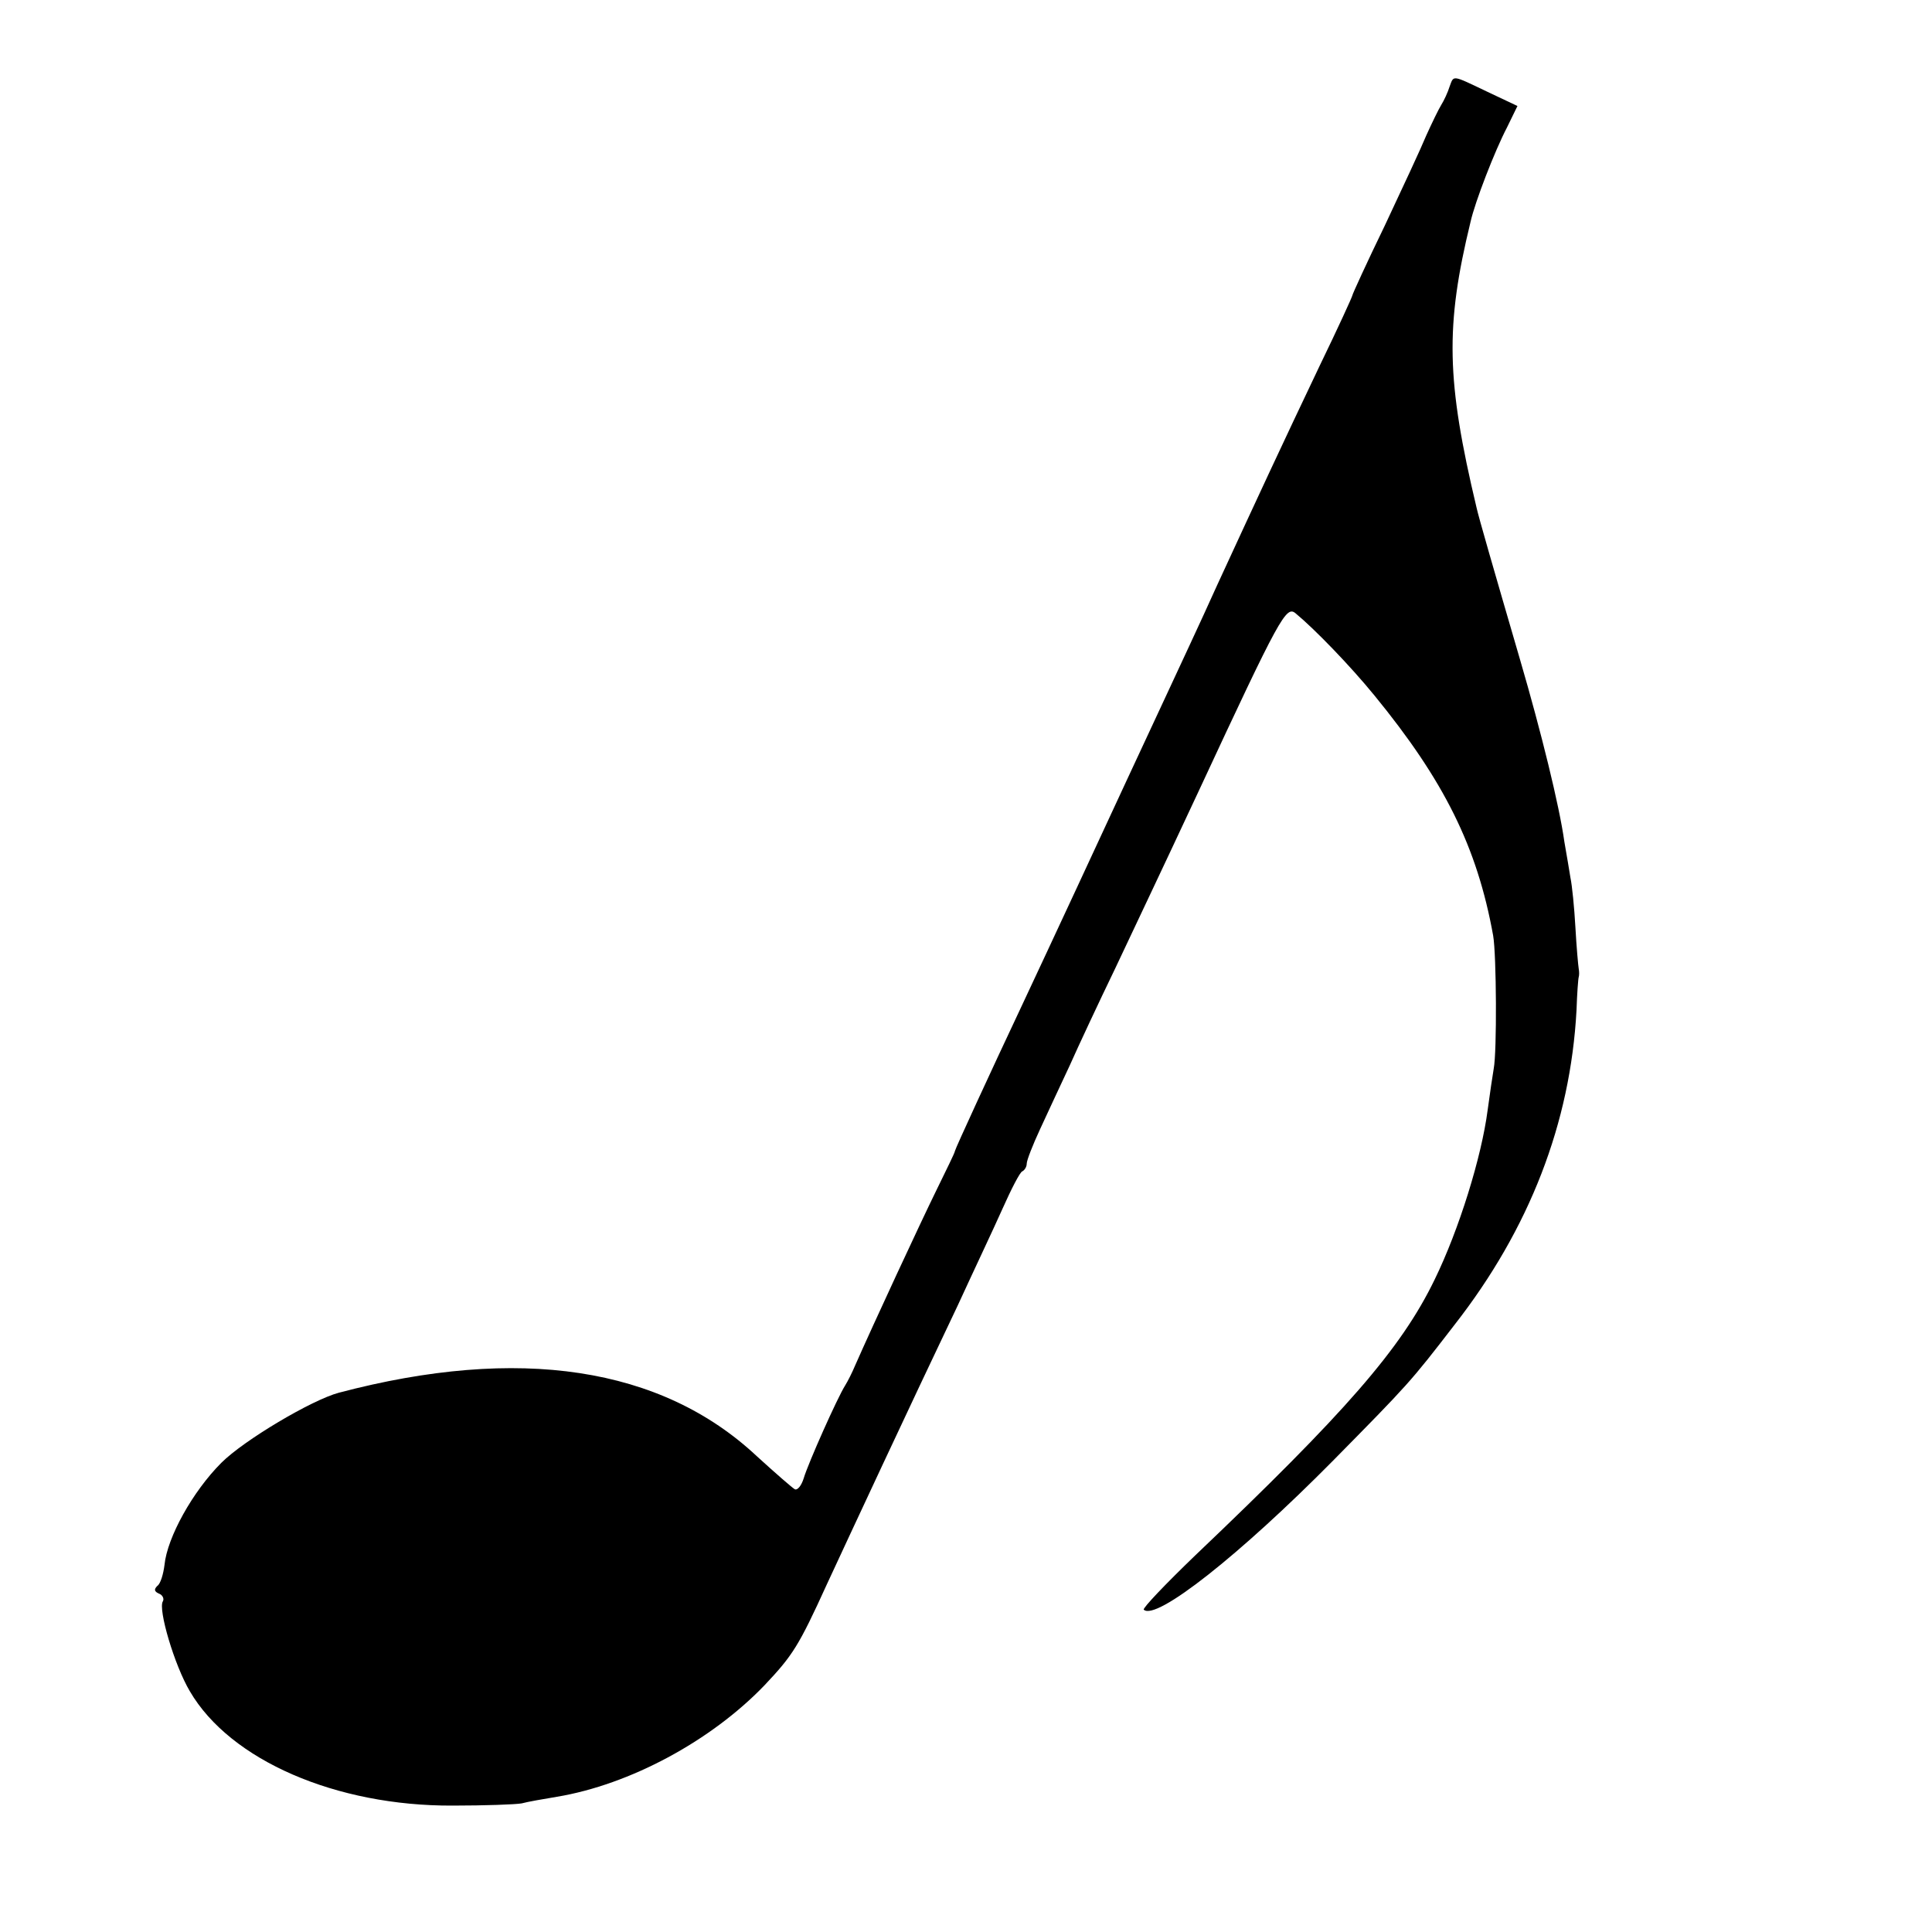 <?xml version="1.0" standalone="no"?>
<!DOCTYPE svg PUBLIC "-//W3C//DTD SVG 20010904//EN"
 "http://www.w3.org/TR/2001/REC-SVG-20010904/DTD/svg10.dtd">
<svg version="1.0" xmlns="http://www.w3.org/2000/svg"
 width="350pt" height="350pt" viewBox="0 0 350 350"
 preserveAspectRatio="xMidYMid meet">
<g transform="translate(0,350) scale(0.1,-0.1)"
fill="#000000" stroke="none">
<path d="M2626 3343 c-3 -10 -10 -25 -15 -33 -5 -8 -17 -33 -27 -55 -9 -22
-43 -95 -75 -163 -33 -68 -59 -125 -59 -127 0 -2 -26 -59 -59 -127 -70 -147
-109 -231 -186 -398 -31 -69 -72 -156 -90 -195 -43 -92 -94 -202 -165 -355
-32 -69 -76 -163 -98 -210 -58 -123 -121 -260 -122 -265 0 -3 -16 -35 -34 -72
-28 -57 -114 -242 -147 -317 -5 -12 -13 -28 -18 -36 -14 -22 -67 -141 -75
-168 -4 -13 -11 -22 -16 -20 -4 2 -35 29 -69 60 -173 162 -431 201 -757 115
-49 -13 -172 -86 -213 -127 -52 -52 -98 -135 -103 -185 -2 -16 -7 -34 -13 -38
-6 -6 -6 -10 3 -14 6 -2 10 -9 7 -14 -9 -14 21 -116 49 -163 73 -125 265 -208
476 -207 58 0 114 2 125 4 11 3 40 8 64 12 132 22 279 101 376 202 51 54 62
71 113 183 45 97 146 314 237 505 28 61 65 139 81 175 16 36 32 67 36 68 4 2
8 8 8 14 0 6 11 34 24 62 13 28 37 80 54 116 16 36 53 115 82 175 48 102 75
158 153 325 146 314 157 333 174 319 34 -28 99 -95 143 -149 126 -154 186
-274 215 -435 6 -35 7 -210 1 -241 -2 -12 -7 -45 -11 -75 -11 -85 -52 -217
-96 -307 -61 -126 -162 -241 -434 -500 -53 -51 -95 -95 -93 -98 22 -21 174 99
343 270 136 138 140 142 220 246 136 174 210 366 221 570 1 30 3 57 4 60 1 3
1 10 0 15 -1 6 -4 39 -6 75 -2 36 -6 76 -9 90 -2 13 -7 42 -11 65 -9 65 -42
199 -80 329 -49 168 -75 258 -79 276 -55 231 -57 329 -11 518 8 36 44 129 66
171 l19 39 -55 26 c-65 31 -60 30 -68 9z"/>
</g>
</svg>
